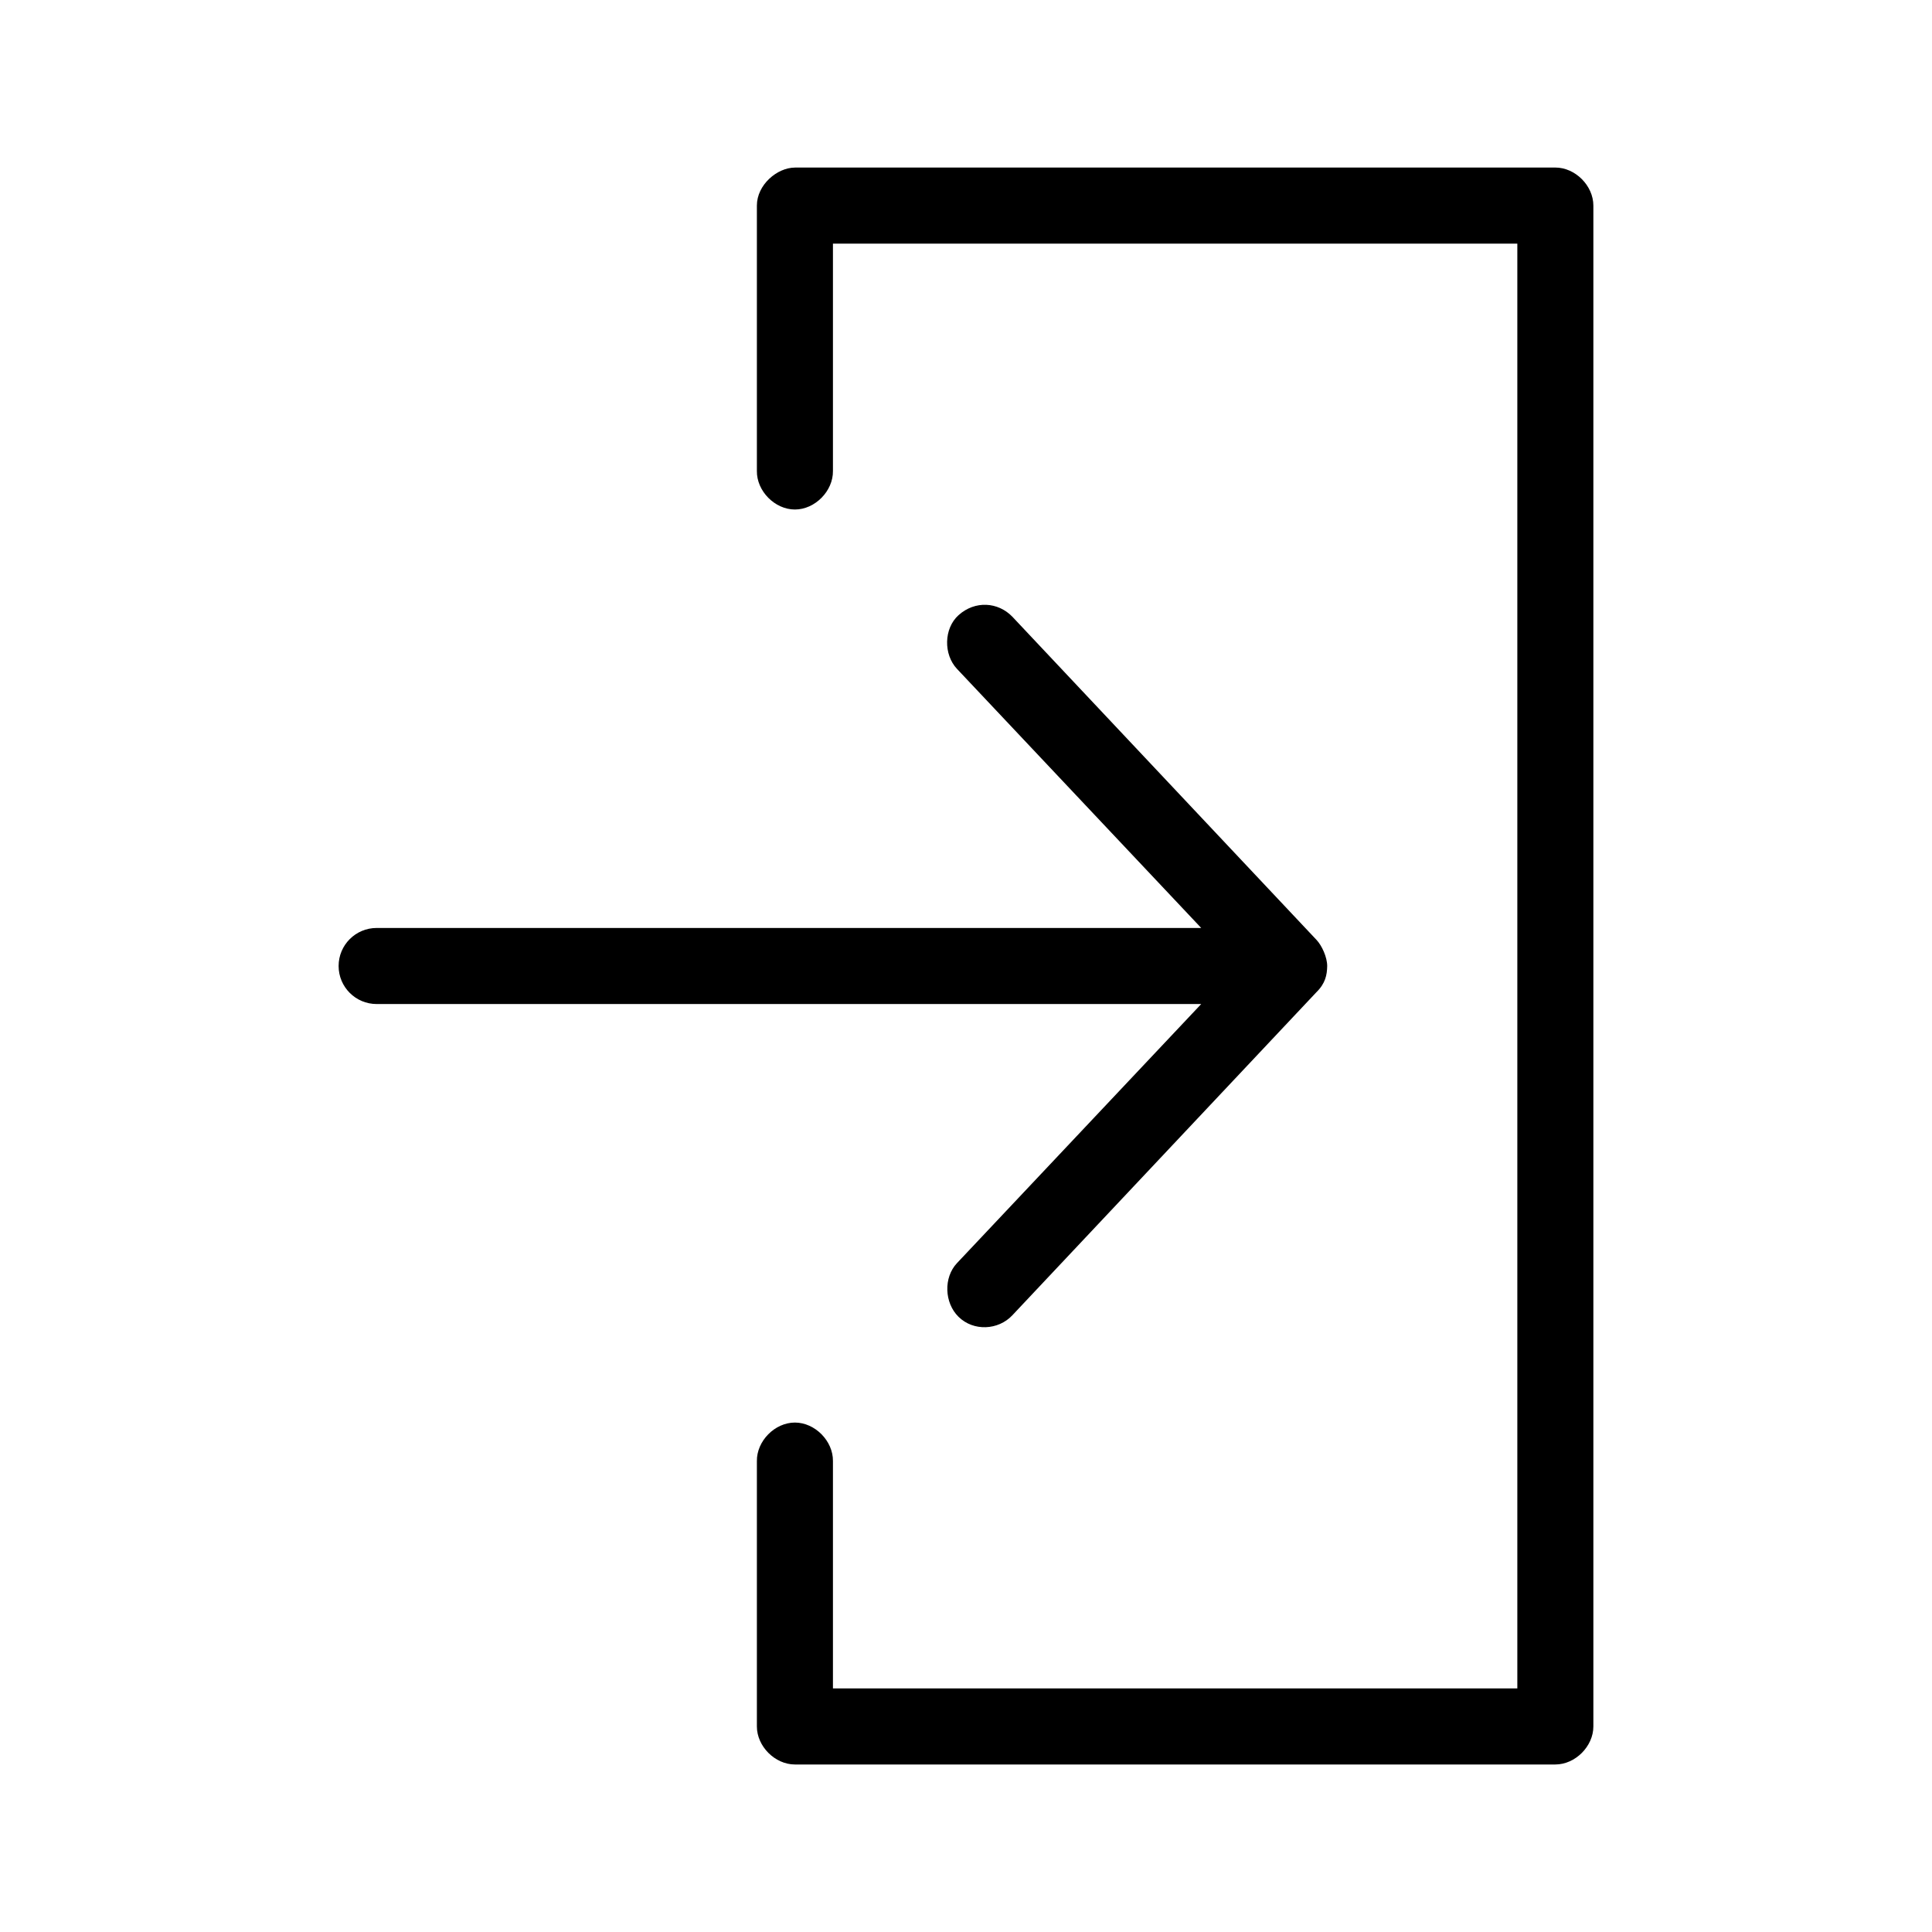 <?xml version="1.0" encoding="UTF-8"?>
<!-- Uploaded to: SVG Repo, www.svgrepo.com, Generator: SVG Repo Mixer Tools -->
<svg fill="#000000" width="800px" height="800px" version="1.1" viewBox="144 144 512 512" xmlns="http://www.w3.org/2000/svg">
 <g>
  <path d="m354.66 188.4h201.52c5.273 0 10.074 4.801 10.078 10.078v403.05c0 5.277-4.801 10.074-10.078 10.078h-201.52c-5.277 0-10.074-4.801-10.078-10.078v-70.316c-0.074-5.324 4.75-10.219 10.078-10.219 5.324 0 10.152 4.898 10.078 10.219v60.242h181.37v-382.89h-181.37v60.242c0.074 5.324-4.754 10.219-10.078 10.219s-10.152-4.894-10.078-10.219v-70.316c0-5.512 5.359-10.07 10.078-10.078z"/>
  <path d="m495.72 400c0-2.332-1.41-5.426-2.84-6.93l-80.609-85.648c-3.762-3.891-9.859-4.344-14.25-0.395-3.922 3.531-4.019 10.414-0.395 14.25l64.707 68.645h-218.52c-5.566 0-10.078 4.512-10.078 10.078s4.512 10.078 10.078 10.078h218.52l-64.707 68.645c-3.625 3.832-3.371 10.547 0.395 14.246 3.973 3.906 10.543 3.559 14.25-0.395l80.609-85.648c2.367-2.324 2.801-4.559 2.84-6.926z"/>
 </g>
</svg>